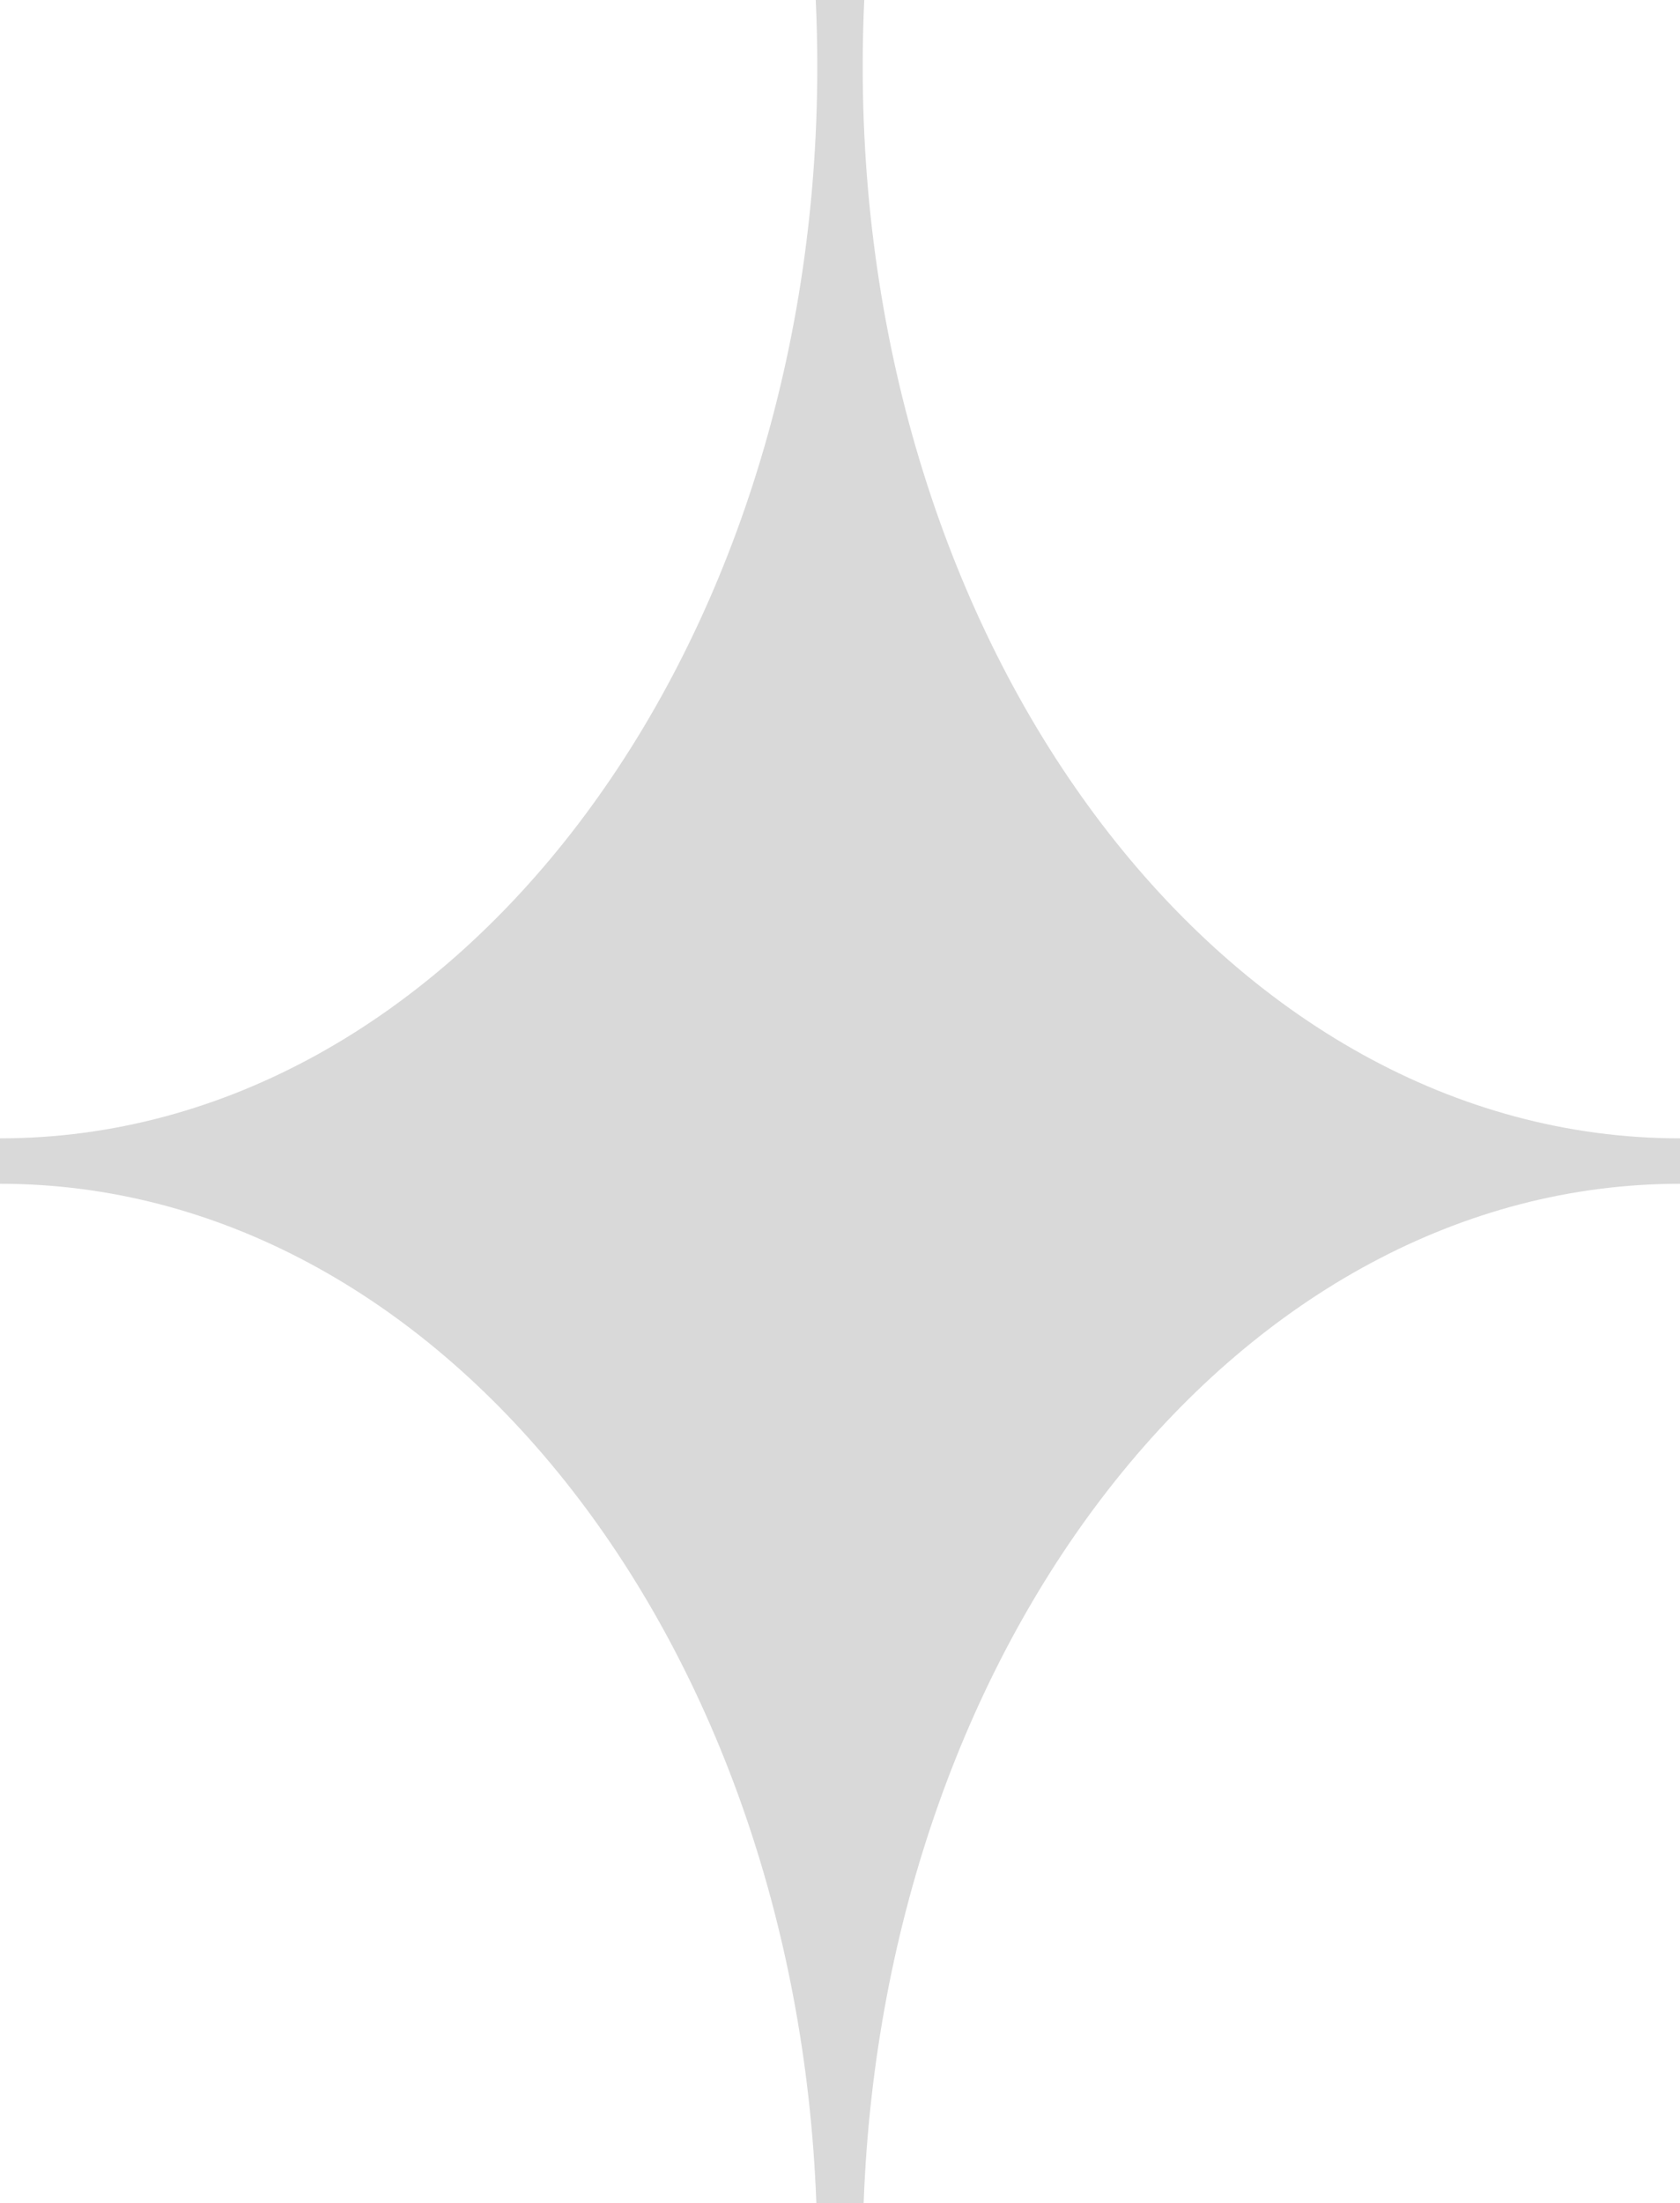 <svg width="74" height="97" viewBox="0 0 74 97" fill="none" xmlns="http://www.w3.org/2000/svg">
<path fill-rule="evenodd" clip-rule="evenodd" d="M36 2.932C36 28.994 19.882 50.122 0 50.122V52.122C19.291 52.122 35.038 72.011 35.958 97H38.042C38.962 72.011 54.709 52.122 74 52.122V50.122C54.118 50.122 38 28.994 38 2.932C38 1.948 38.023 0.97 38.068 0H35.932C35.977 0.97 36 1.948 36 2.932Z" fill="#D9D9D9"/>
</svg>
